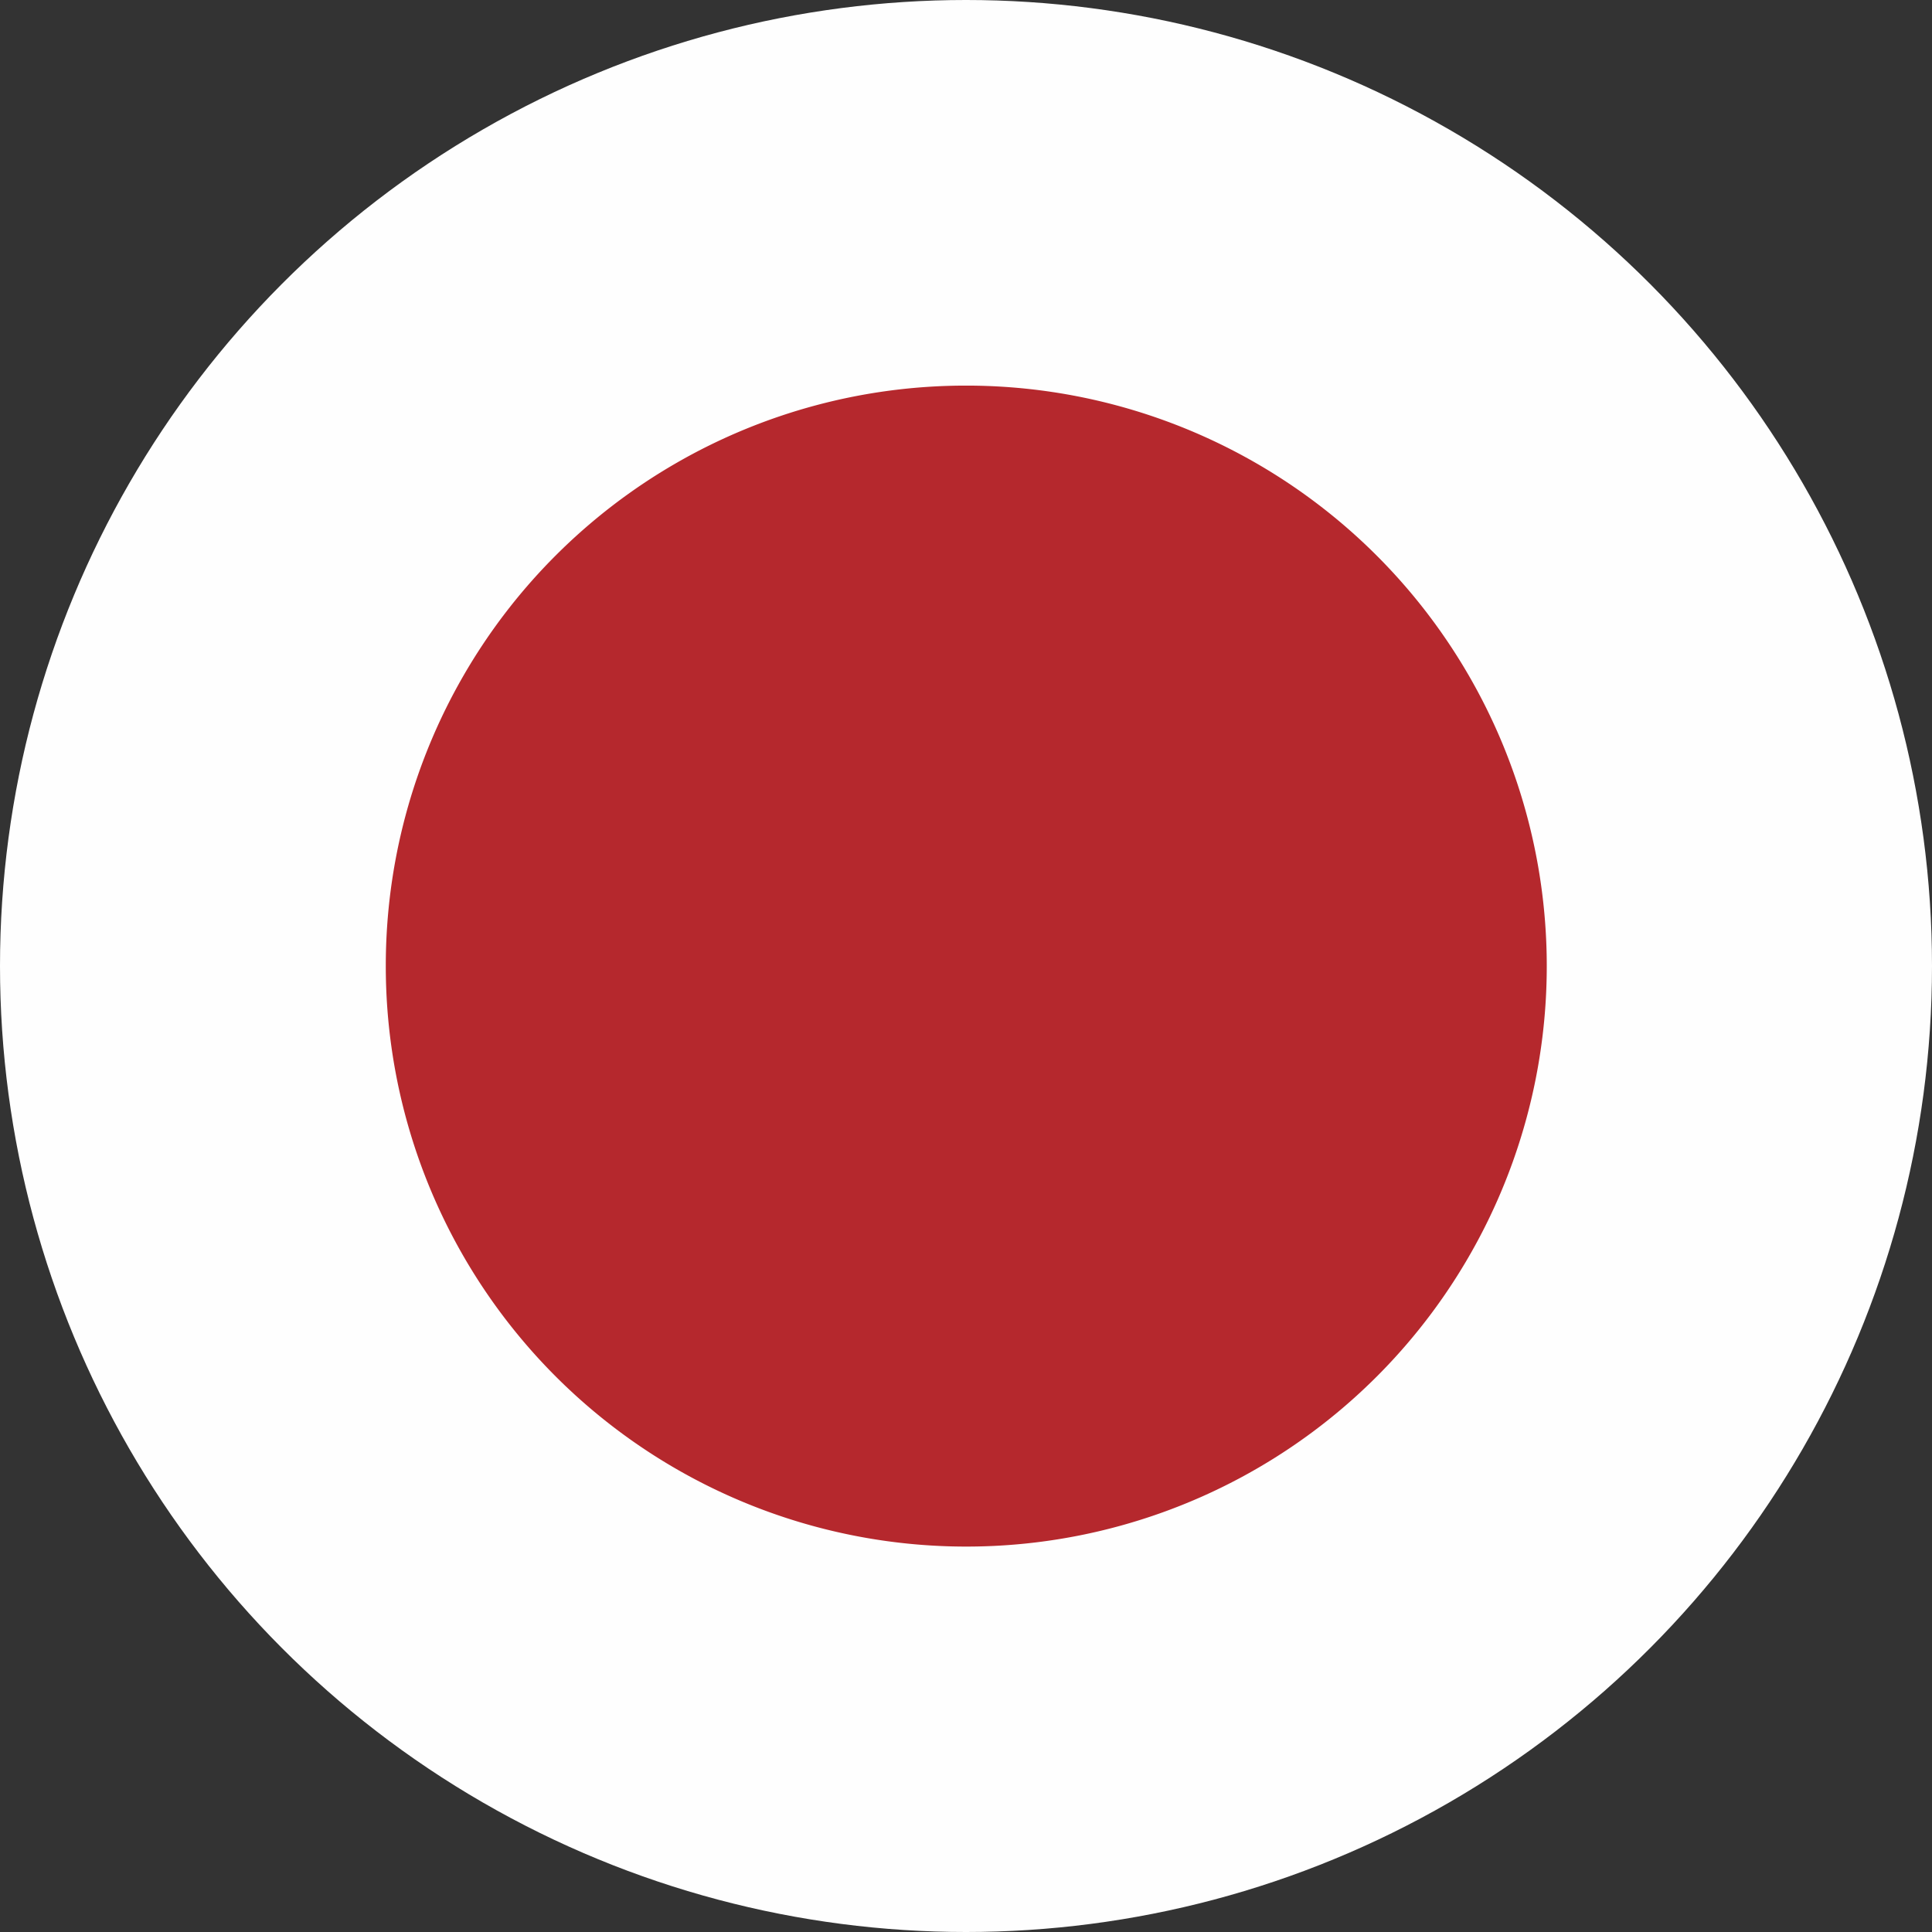 <svg id="Layer_1" data-name="Layer 1" xmlns="http://www.w3.org/2000/svg" viewBox="0 0 209.38 209.38"><rect x="0" y="0" width="209.38" height="209.38" fill="#333333" stroke="none"/><defs><style>.cls-1{fill:#fefefe;}.cls-2{fill:#b5282d;fill-rule:evenodd;}</style></defs><circle class="cls-1" cx="104.69" cy="104.69" r="104.69"/><path class="cls-2" d="M104.71,41.79a62.91,62.91,0,1,1-62.9,62.86A62.86,62.86,0,0,1,104.71,41.79Z"/></svg>